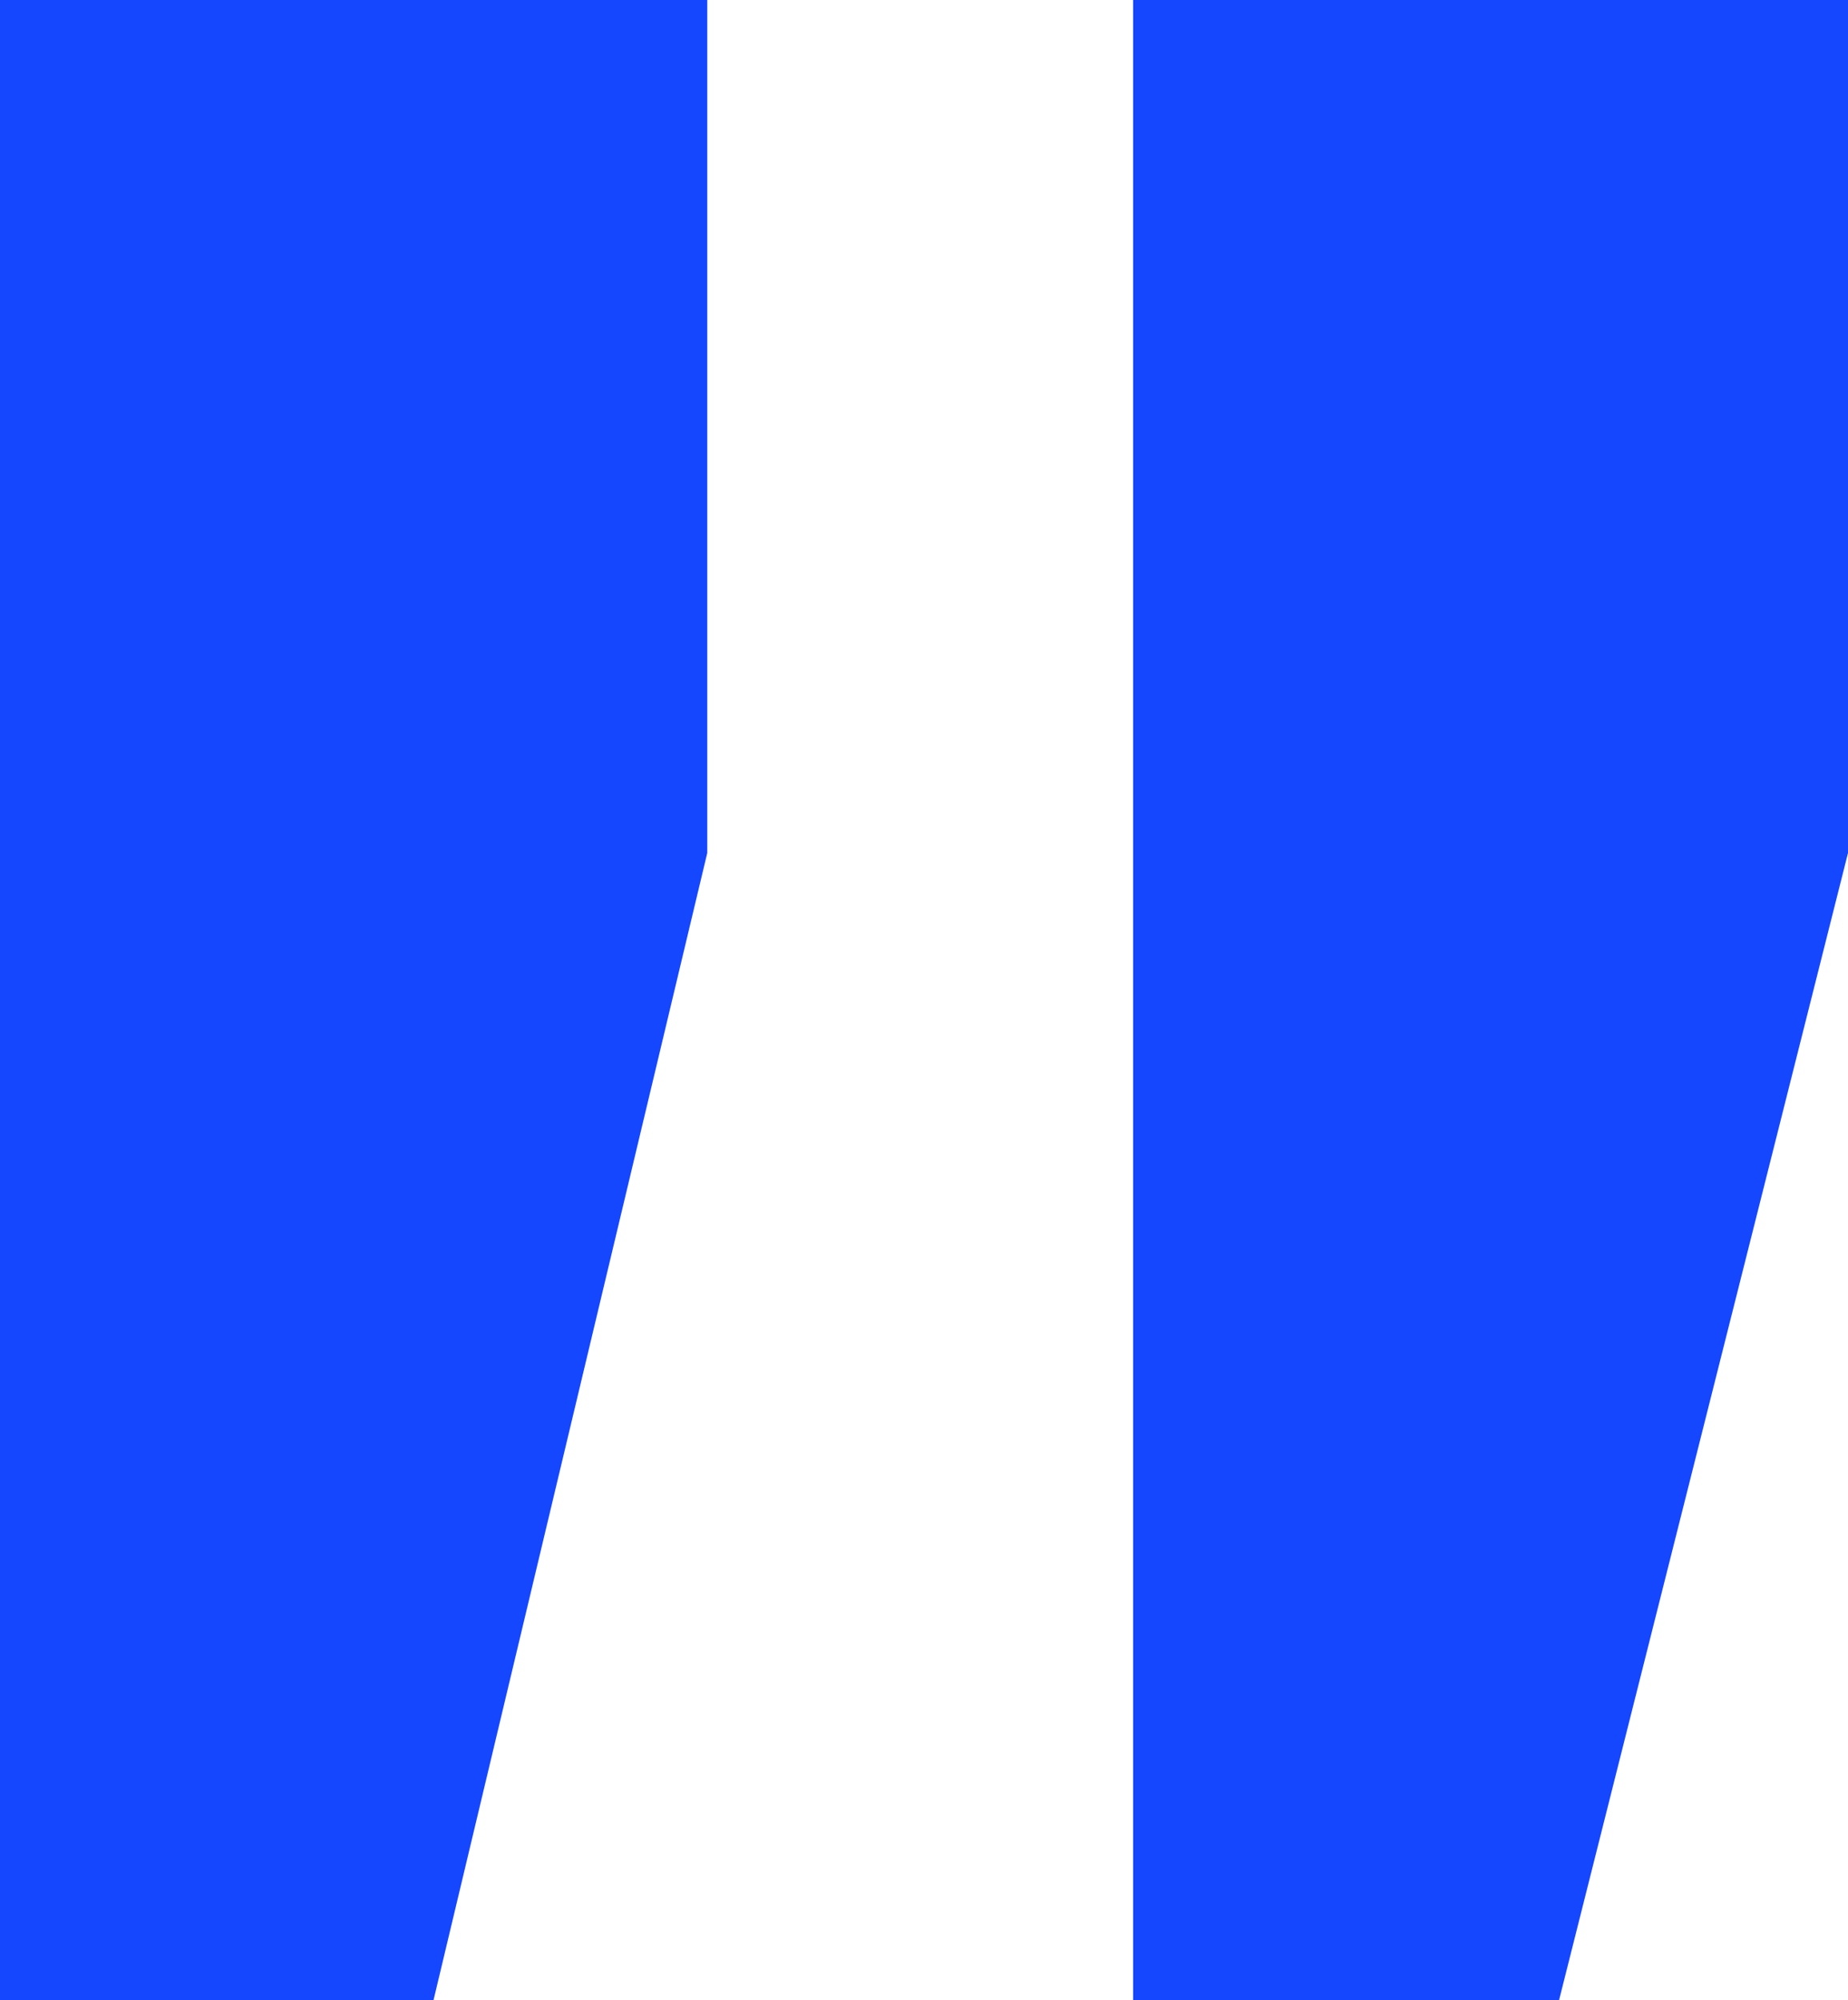 <svg width="73" height="79" viewBox="0 0 73 79" fill="none" xmlns="http://www.w3.org/2000/svg">
<path d="M17.123 79H0V0H27.938V33.687L17.123 79ZM61.584 79H44.761V0H73V33.687L61.584 79Z" fill="#1547FF"/>
</svg>
